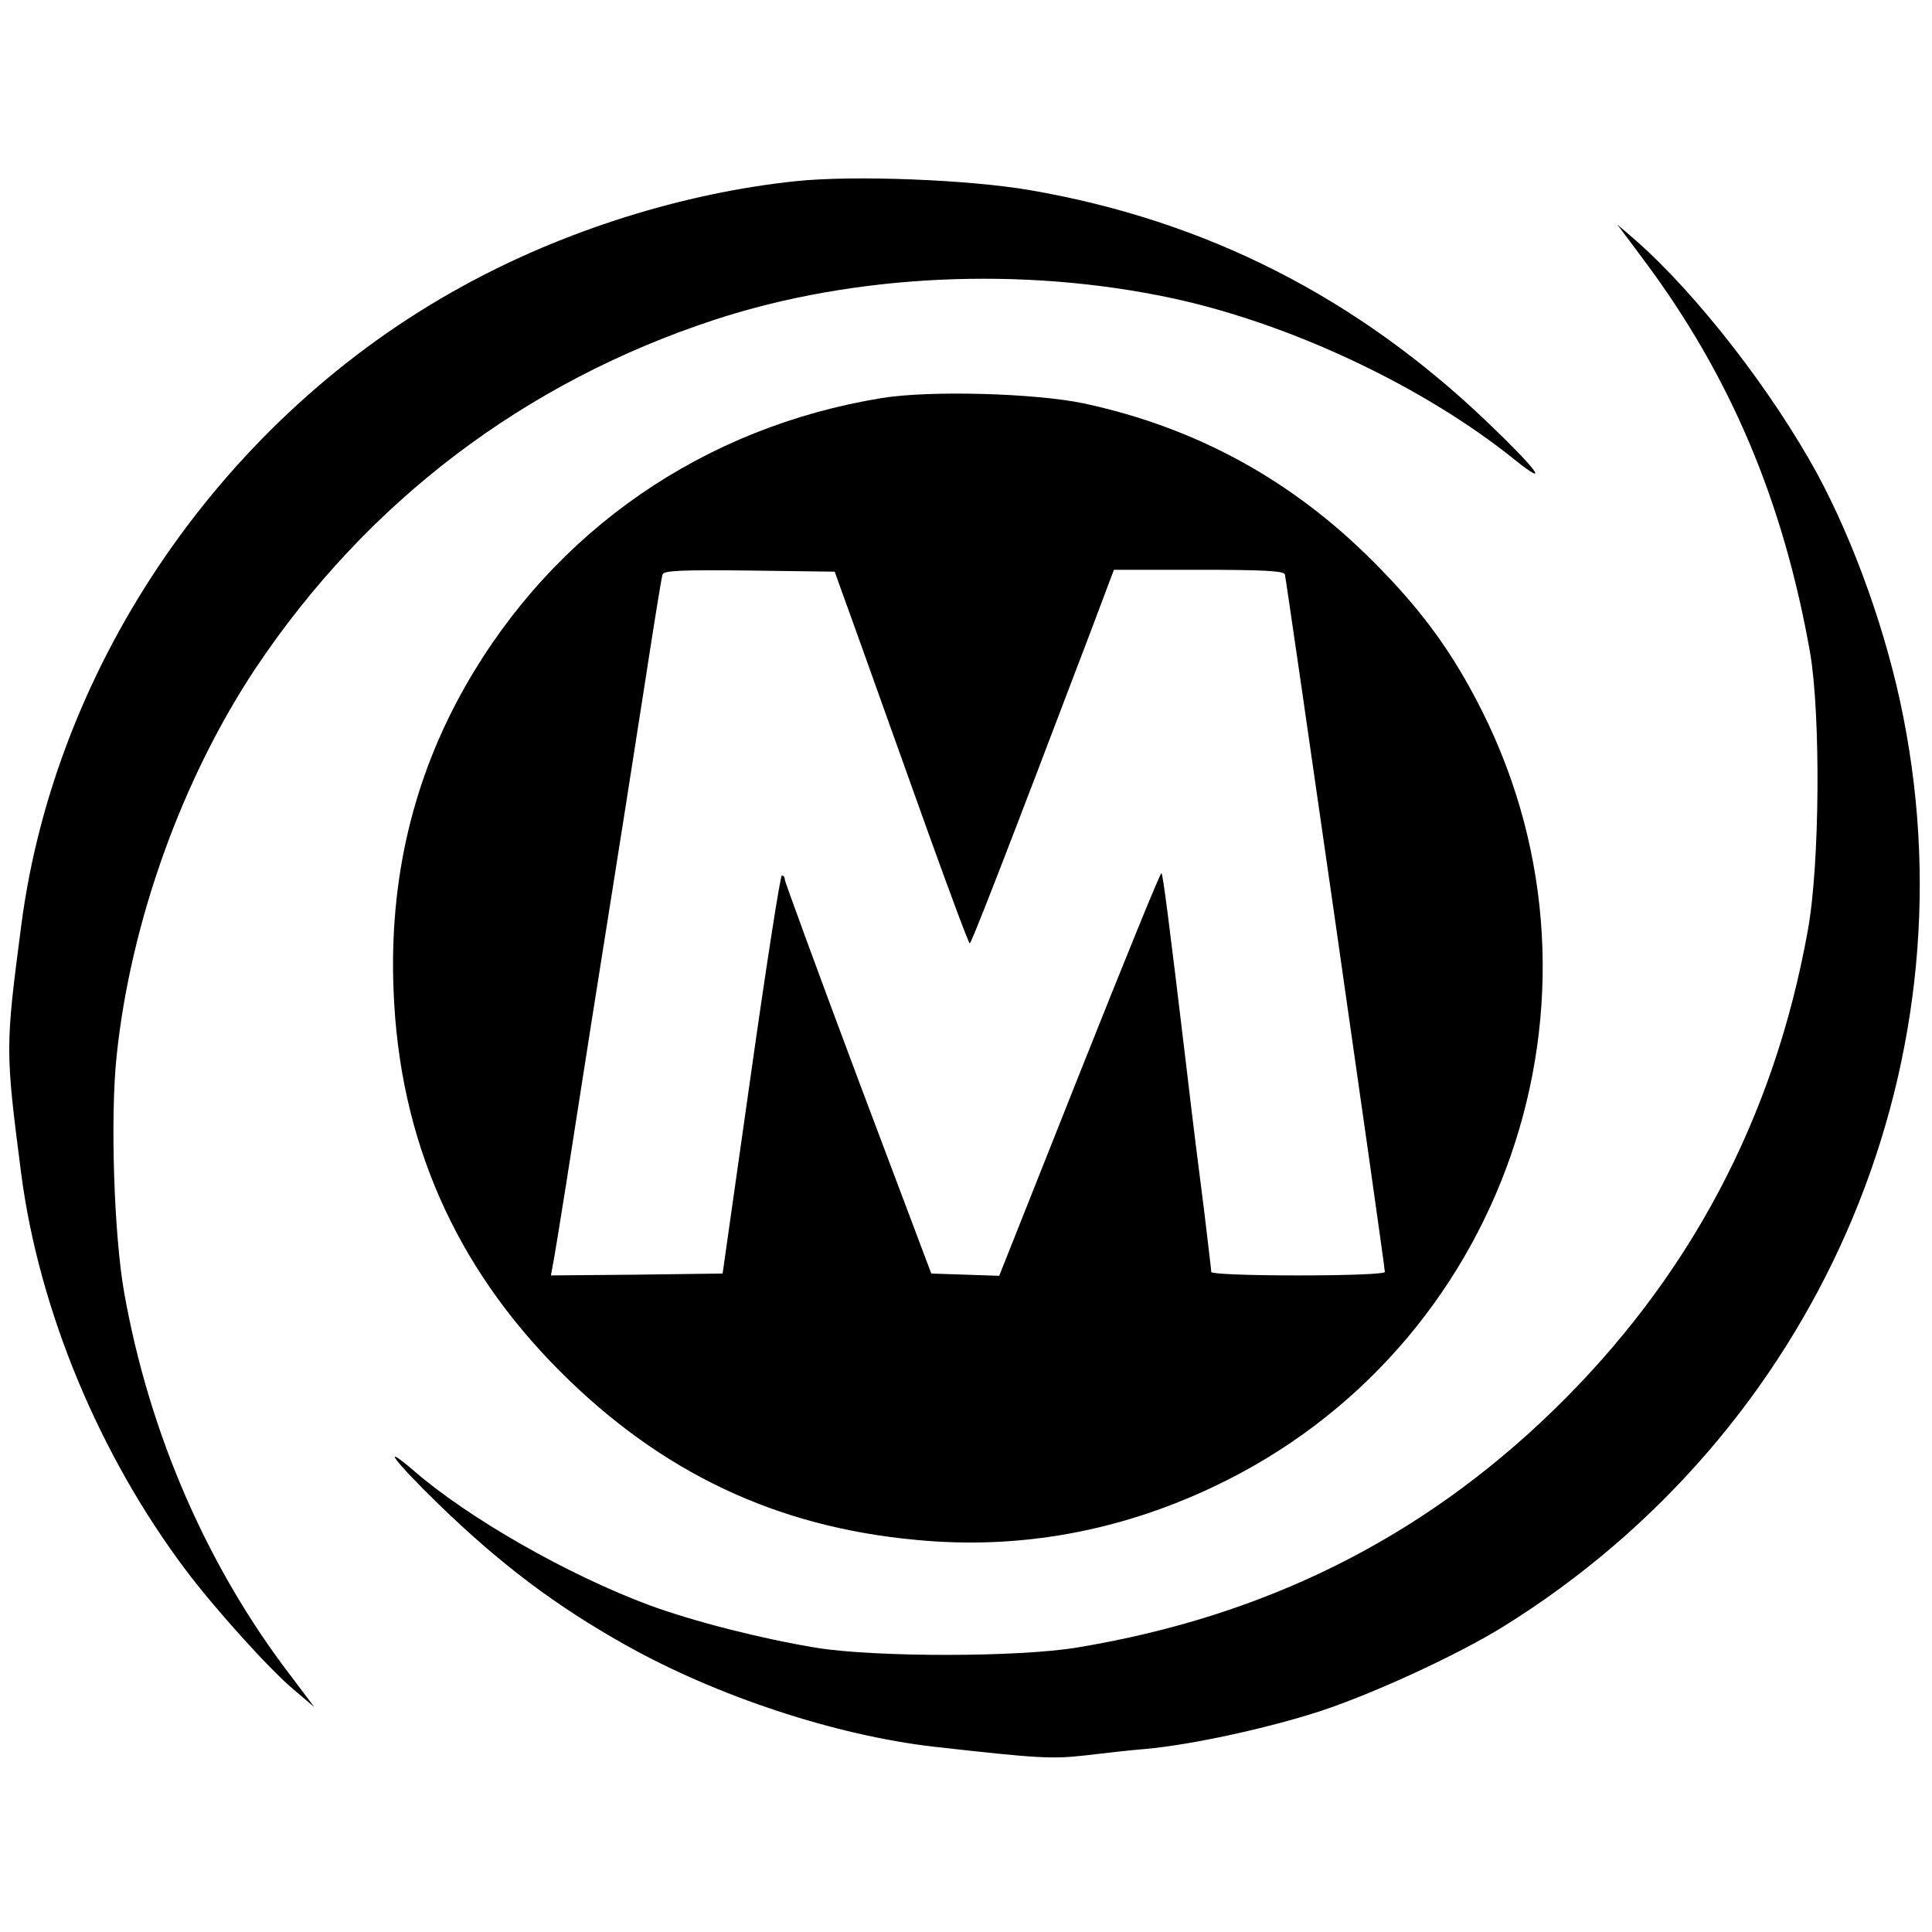 <?xml version="1.0" standalone="no"?>
<!DOCTYPE svg PUBLIC "-//W3C//DTD SVG 20010904//EN"
 "http://www.w3.org/TR/2001/REC-SVG-20010904/DTD/svg10.dtd">
<svg version="1.0" xmlns="http://www.w3.org/2000/svg"
 width="512pt" height="512pt" viewBox="0 0 512 512"
 preserveAspectRatio="xMidYMid meet">
<g transform="translate(0,512) scale(0.1,-0.1)"
fill="#000000" stroke="none">
<path d="M2110 4640 c-298 -31 -617 -131 -885 -279 -629 -344 -1079 -997
-1169 -1696 -42 -322 -42 -328 0 -654 47 -362 207 -748 438 -1054 76 -101 221
-262 286 -316 l53 -45 -64 85 c-221 289 -374 642 -440 1014 -27 153 -37 464
-20 626 37 356 174 736 369 1029 295 441 713 758 1217 923 370 121 815 142
1215 56 312 -68 663 -233 905 -428 95 -76 59 -26 -71 98 -347 333 -749 537
-1214 617 -162 28 -466 40 -620 24z"/>
<path d="M4357 4430 c229 -307 369 -638 440 -1040 28 -165 26 -559 -6 -735
-89 -498 -315 -924 -677 -1275 -349 -338 -763 -544 -1259 -626 -155 -26 -534
-26 -690 -1 -147 24 -327 70 -444 113 -215 80 -479 230 -625 357 -91 78 -50
24 66 -89 163 -158 308 -268 495 -373 242 -136 557 -240 818 -270 276 -31 312
-33 401 -23 49 6 121 14 159 17 123 11 325 55 466 101 142 47 365 150 484 224
825 513 1245 1470 1059 2410 -43 220 -130 463 -229 646 -120 219 -316 472
-479 616 l-50 43 71 -95z"/>
<path d="M2336 4065 c-471 -77 -867 -350 -1102 -762 -139 -244 -203 -513 -191
-808 15 -394 162 -730 442 -1010 267 -267 572 -412 944 -446 271 -26 536 22
787 141 771 364 1093 1294 712 2055 -77 154 -160 268 -288 396 -216 217 -470
356 -768 420 -129 27 -408 35 -536 14z m-52 -660 c39 -110 119 -332 176 -492
58 -161 107 -293 110 -293 4 0 89 217 321 828 l61 162 225 0 c170 0 225 -3
228 -12 4 -13 265 -1831 265 -1849 0 -5 -94 -9 -230 -9 -135 0 -230 4 -230 9
0 5 -9 79 -19 163 -11 84 -32 252 -46 373 -48 402 -63 517 -67 521 -3 2 -100
-237 -217 -531 l-213 -536 -90 3 -90 3 -194 515 c-106 283 -193 521 -194 528
0 6 -3 12 -8 12 -4 0 -41 -237 -82 -527 l-75 -528 -228 -3 -227 -2 4 22 c3 13
19 111 36 218 17 107 59 380 95 605 36 226 86 543 111 705 25 162 47 301 50
308 3 10 54 12 230 10 l226 -3 72 -200z"/>
</g>
</svg>

